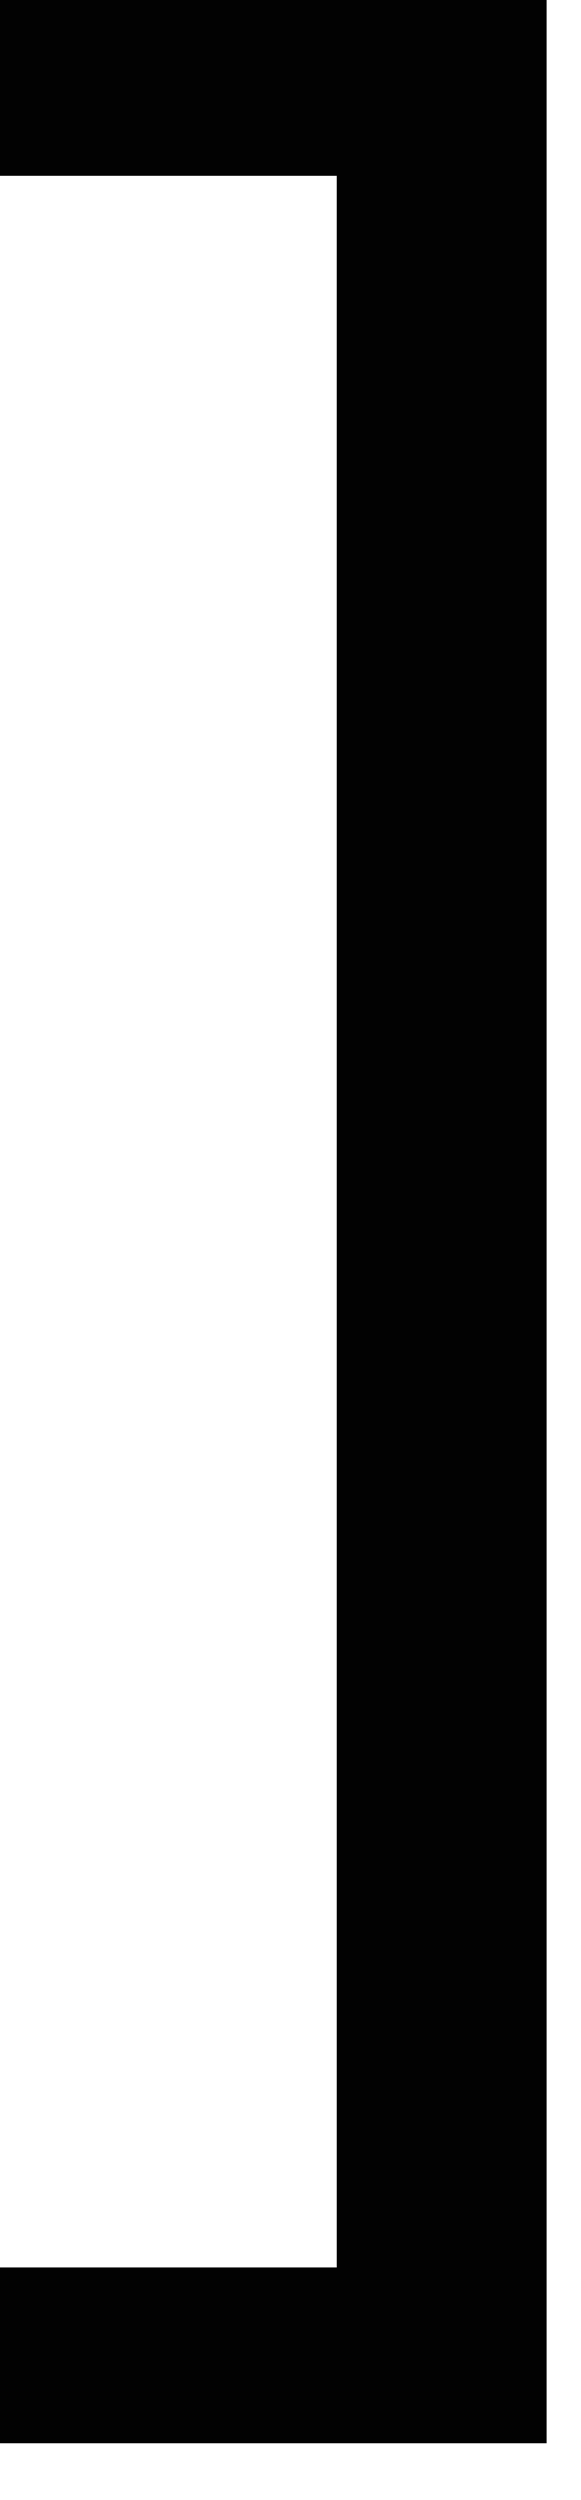 <svg width="10" height="43" viewBox="0 0 10 43" fill="none" xmlns="http://www.w3.org/2000/svg">
<path d="M1.90735e-05 -5.34058e-05H9.408L9.408 42.024H0V39H5.796L5.796 3.024H1.90735e-05V-5.34058e-05Z" fill="#020202"/>
</svg>
